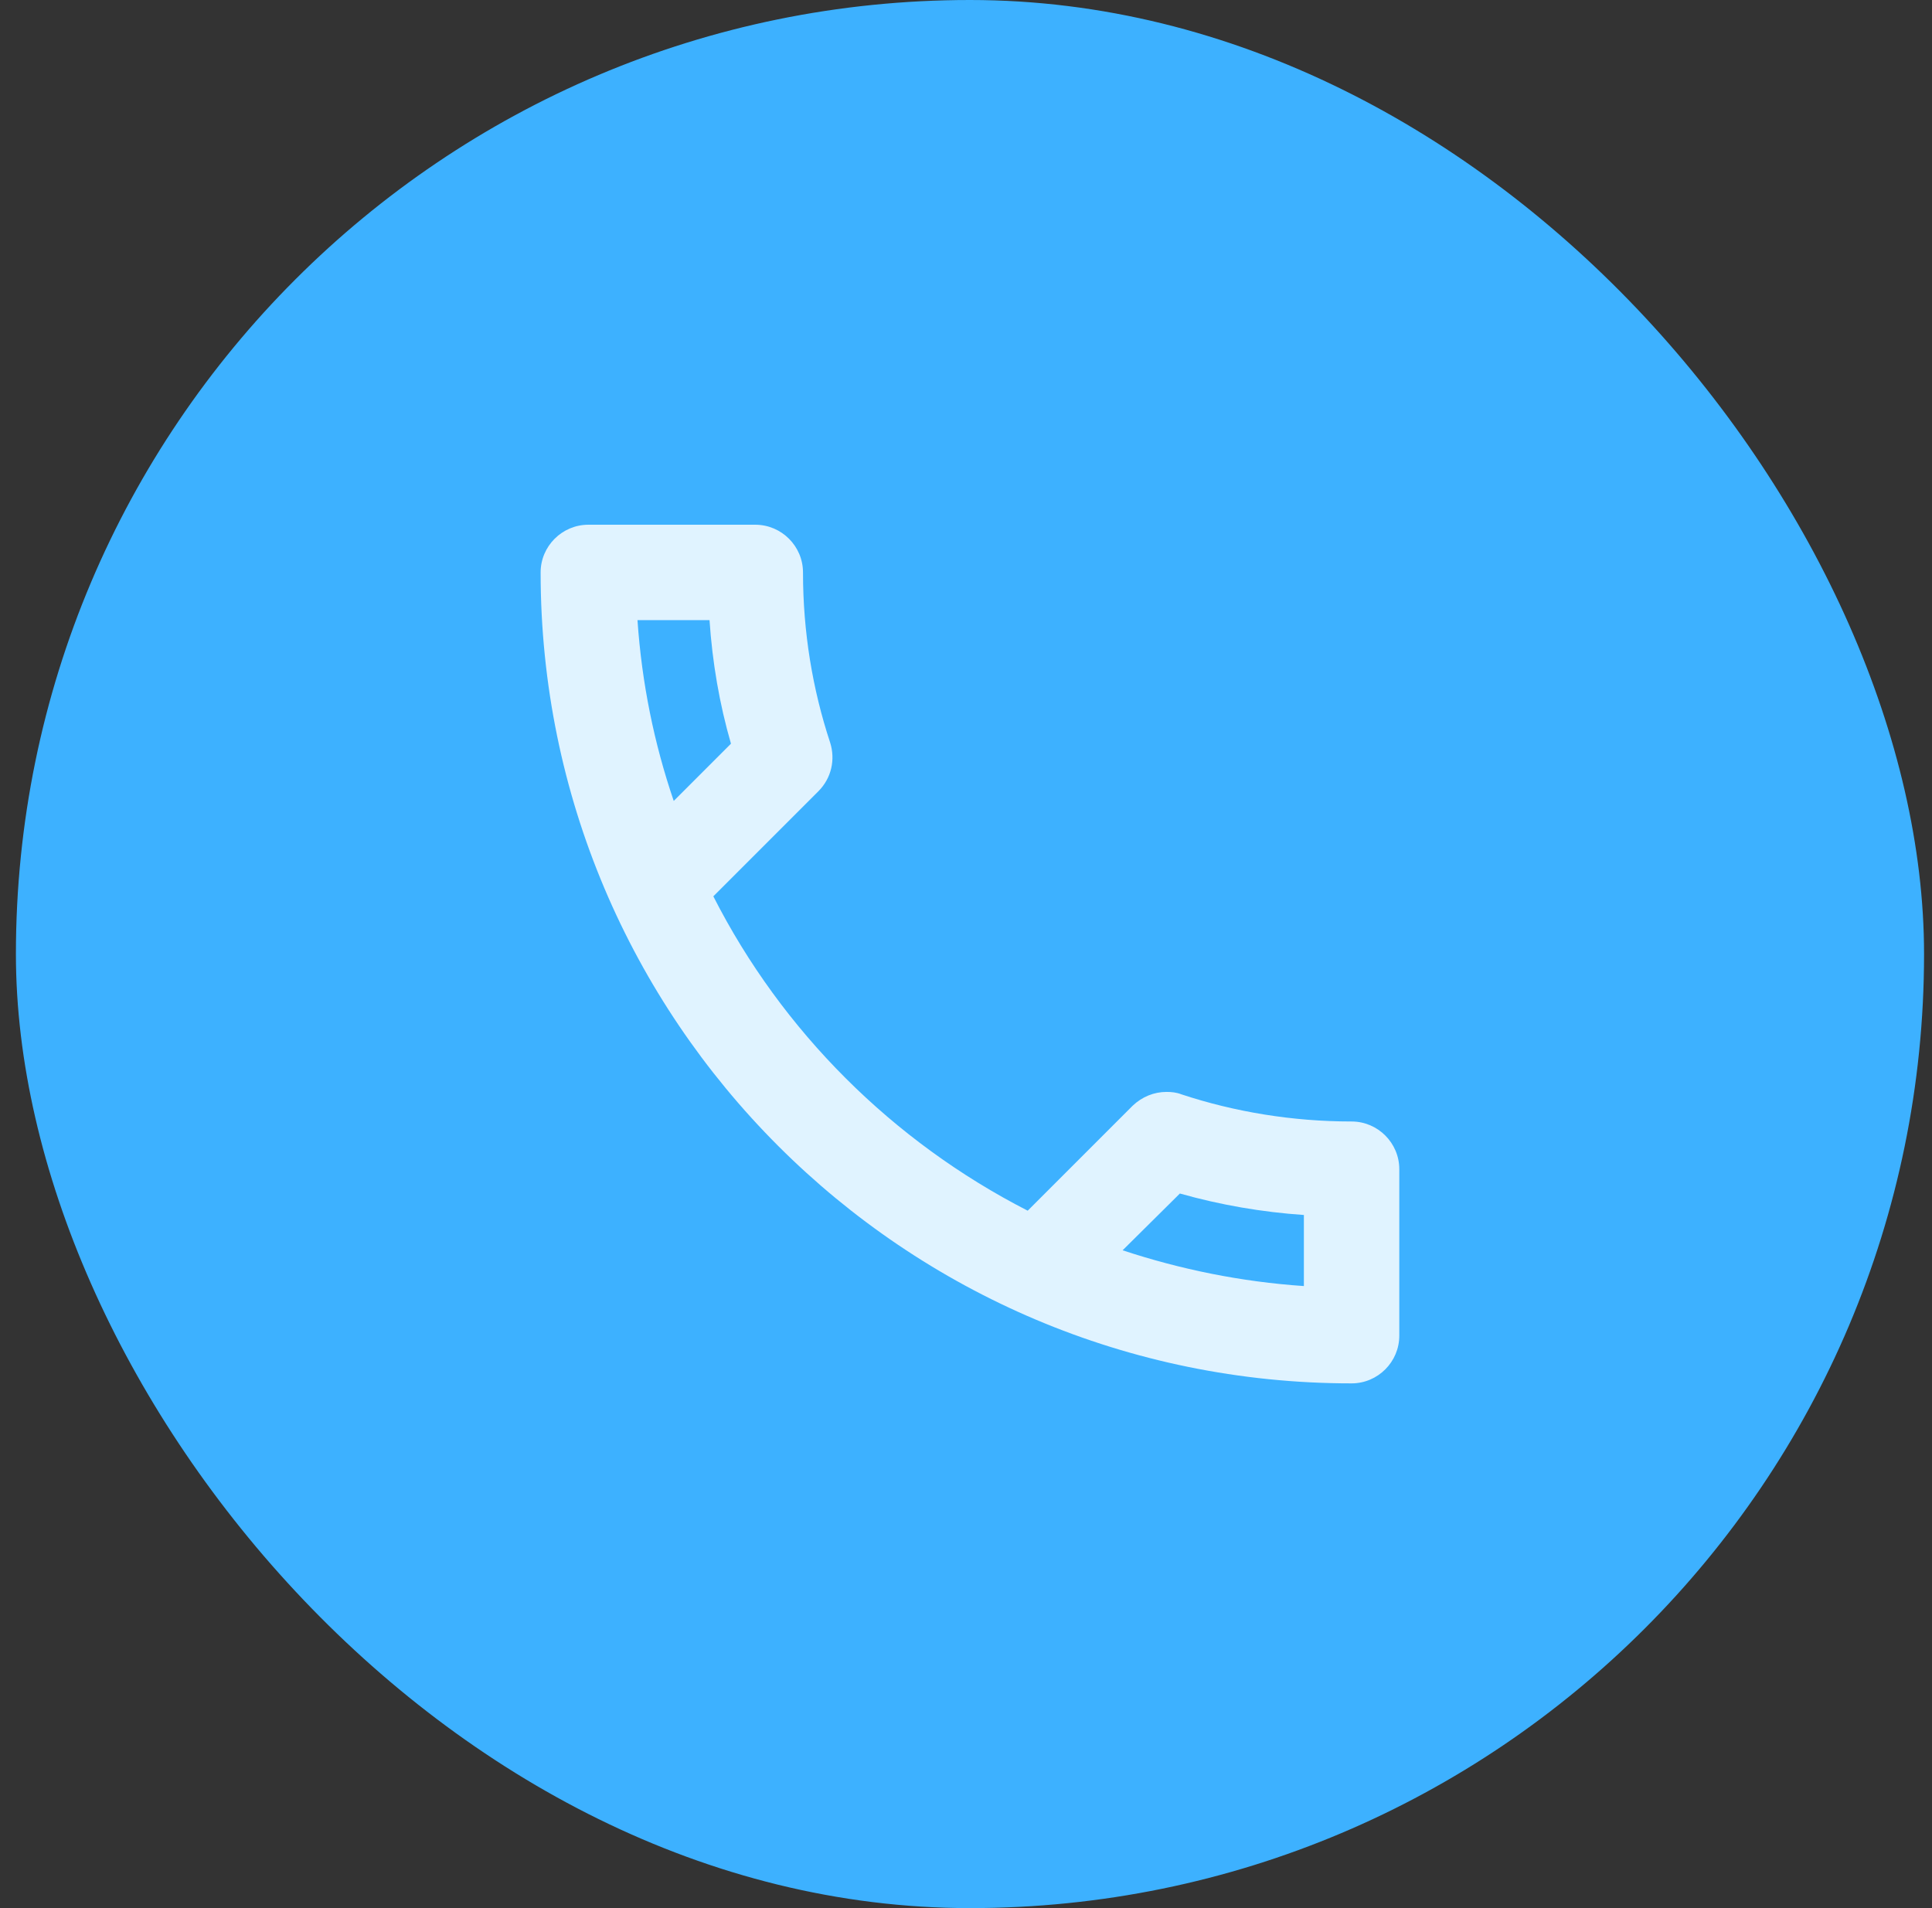 <svg width="81" height="80" viewBox="0 0 81 80" fill="none" xmlns="http://www.w3.org/2000/svg">
<rect x="0" y="0" width="81" height="80" fill="#333333" stroke="none"/>
<rect x="0.667" width="80" height="80" rx="40" fill="#3DB1FF"/>
<path d="M29.747 26C29.866 27.78 30.166 29.52 30.646 31.18L28.247 33.58C27.427 31.18 26.907 28.64 26.727 26H29.747ZM49.467 50.04C51.166 50.52 52.907 50.82 54.666 50.94V53.92C52.026 53.74 49.486 53.22 47.066 52.42L49.467 50.04ZM31.666 22H24.666C23.567 22 22.666 22.9 22.666 24C22.666 42.78 37.886 58 56.666 58C57.767 58 58.666 57.1 58.666 56V49.02C58.666 47.92 57.767 47.02 56.666 47.02C54.187 47.02 51.767 46.62 49.526 45.88C49.327 45.8 49.106 45.78 48.907 45.78C48.386 45.78 47.886 45.98 47.486 46.36L43.087 50.76C37.426 47.86 32.786 43.24 29.907 37.58L34.306 33.18C34.867 32.62 35.026 31.84 34.806 31.14C34.066 28.9 33.666 26.5 33.666 24C33.666 22.9 32.767 22 31.666 22Z" fill="#E0F3FF"/>
</svg>
